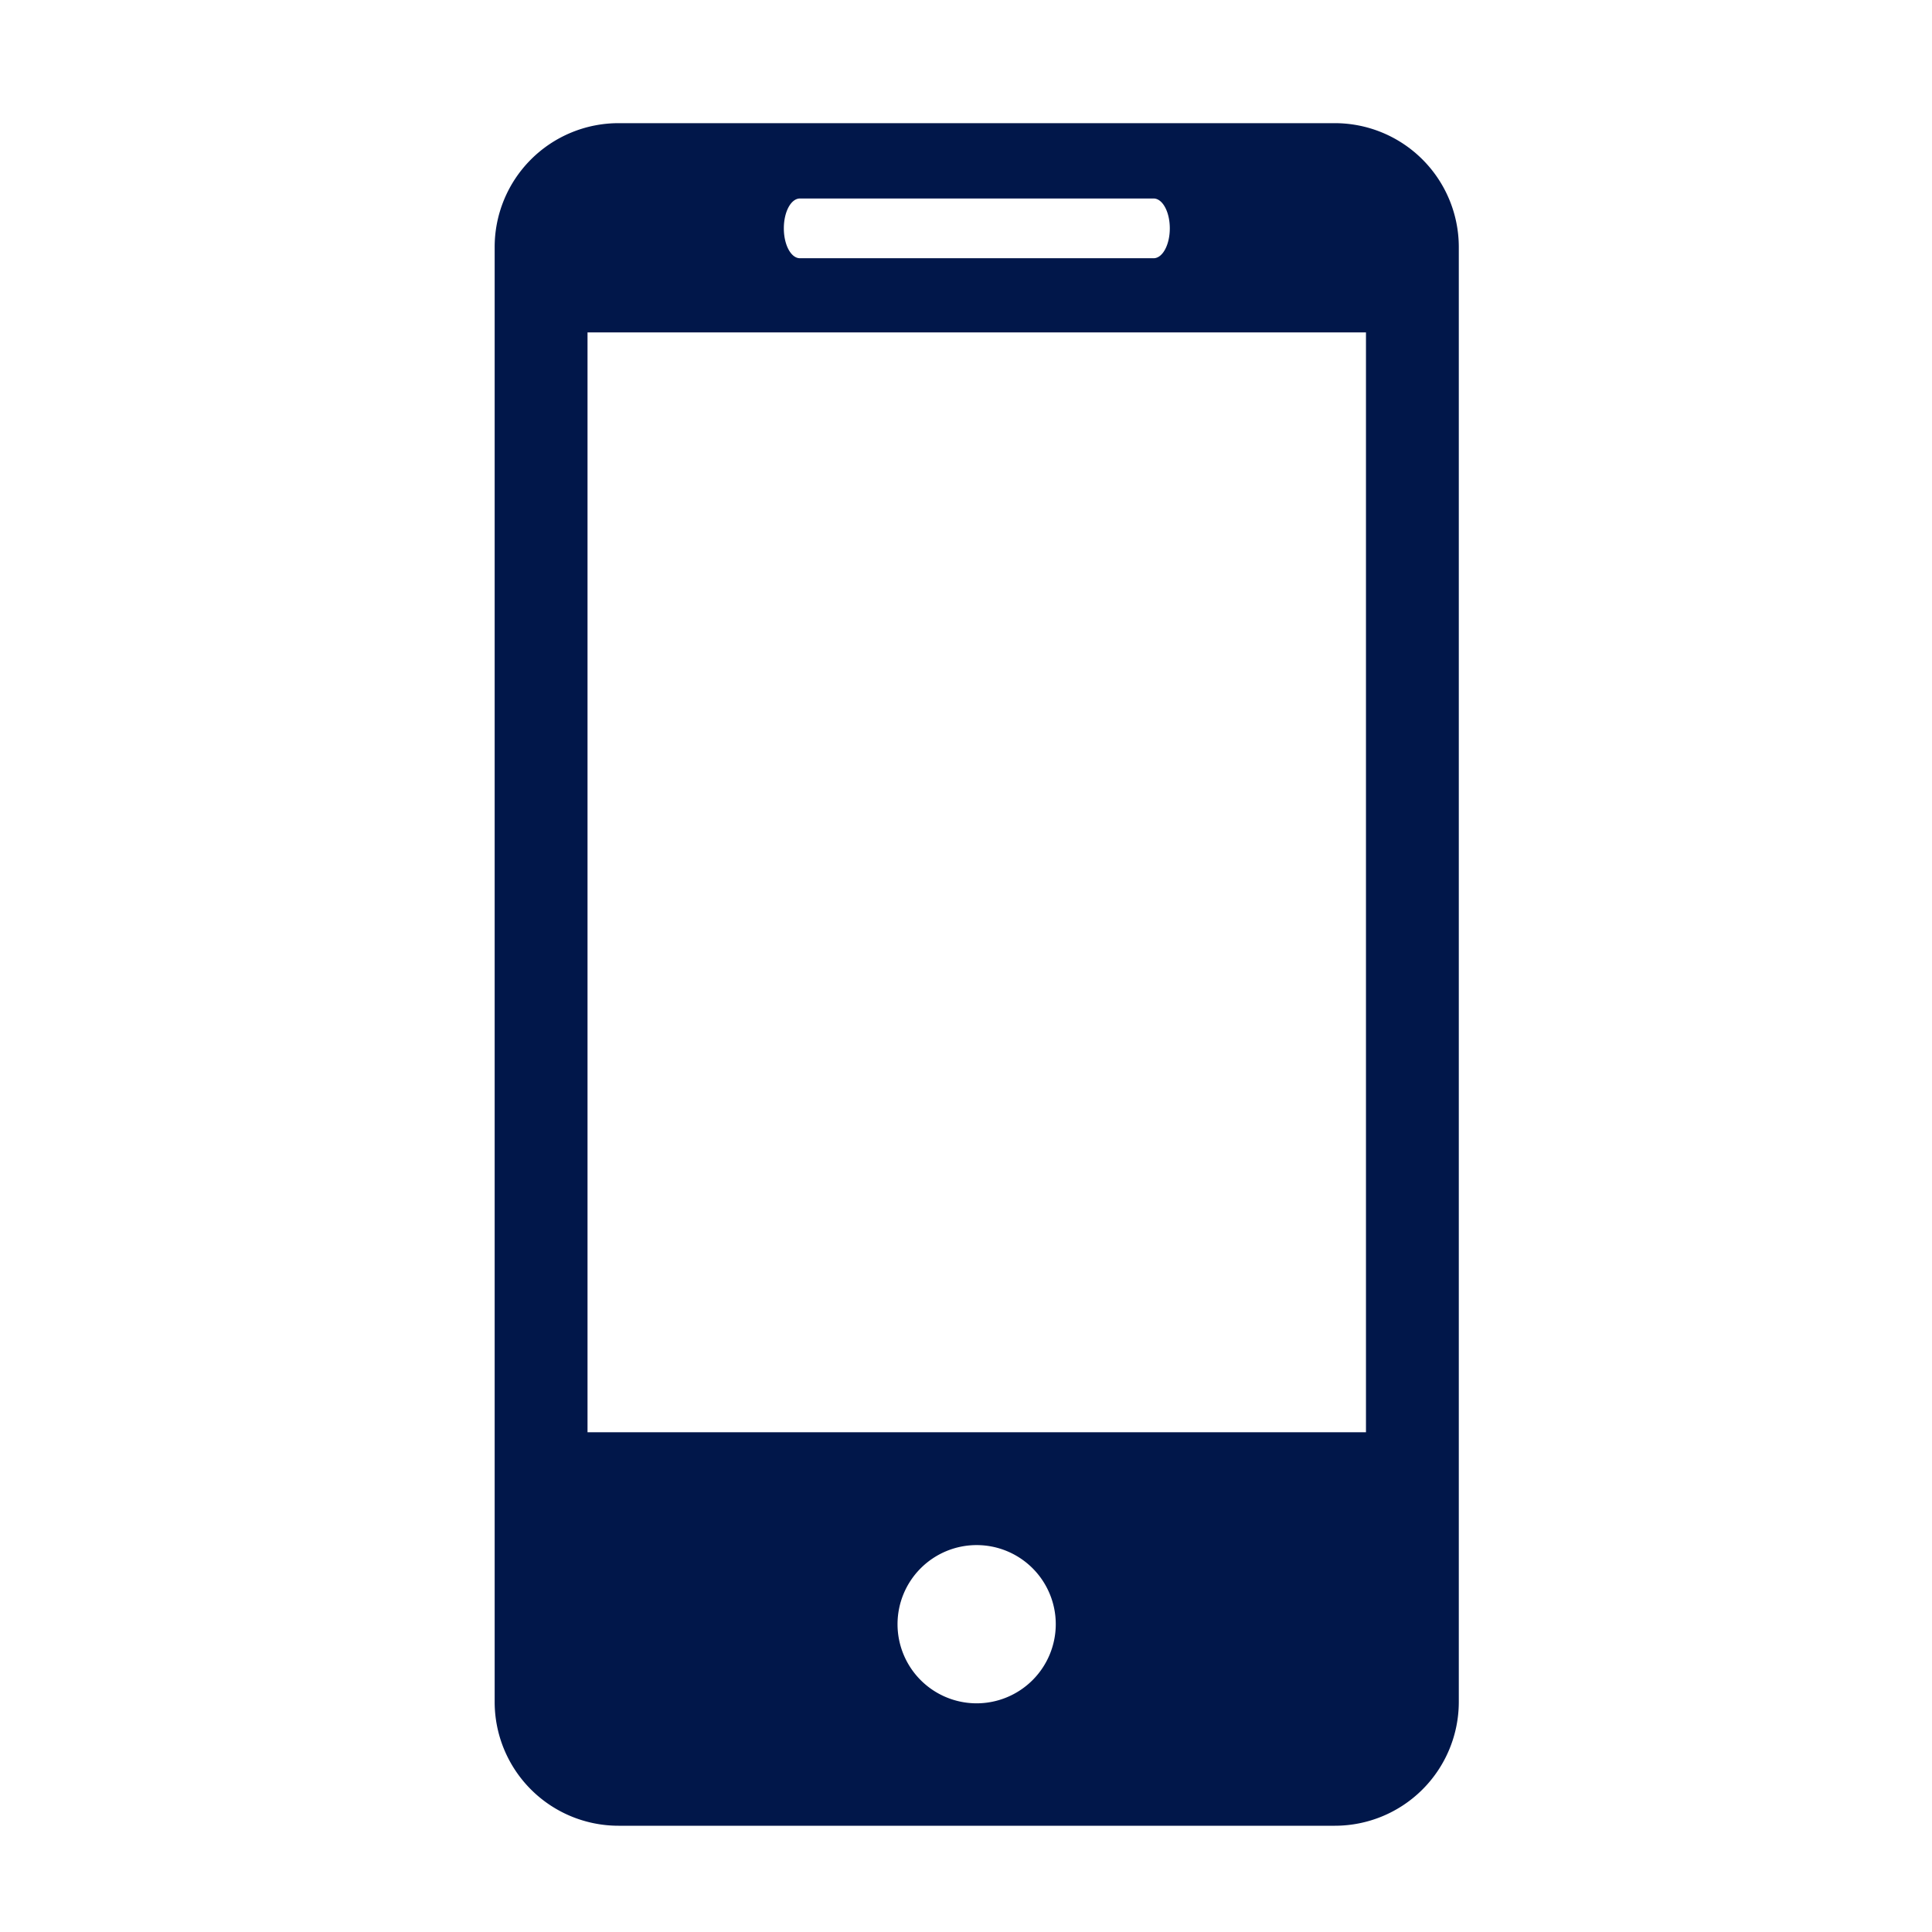 <svg id="Laag_21" data-name="Laag 21" xmlns="http://www.w3.org/2000/svg" viewBox="0 0 800 800" width="800px" height="800px" preserveAspectRatio="xMinYMid"><defs><style>.cls-1{fill:#01174a;}</style></defs><title>telefoonTekengebied 1</title><path class="cls-1" d="M552.75,51H256.13a51.31,51.31,0,0,0-51.3,51.36V704.7a51.28,51.28,0,0,0,51.3,51.3H552.75a51.32,51.32,0,0,0,51.31-51.3V102.36A51.35,51.35,0,0,0,552.75,51ZM331.25,82.19H477.68c3.7,0,6.71,5.52,6.71,12.36s-3,12.38-6.71,12.38H331.25c-3.73,0-6.68-5.55-6.68-12.38S327.52,82.19,331.25,82.19Zm73.22,623.12a32.76,32.76,0,1,1,32.7-32.78A32.8,32.8,0,0,1,404.47,705.31ZM565.62,593.07H243.28V137.65H565.62Z"/></svg>